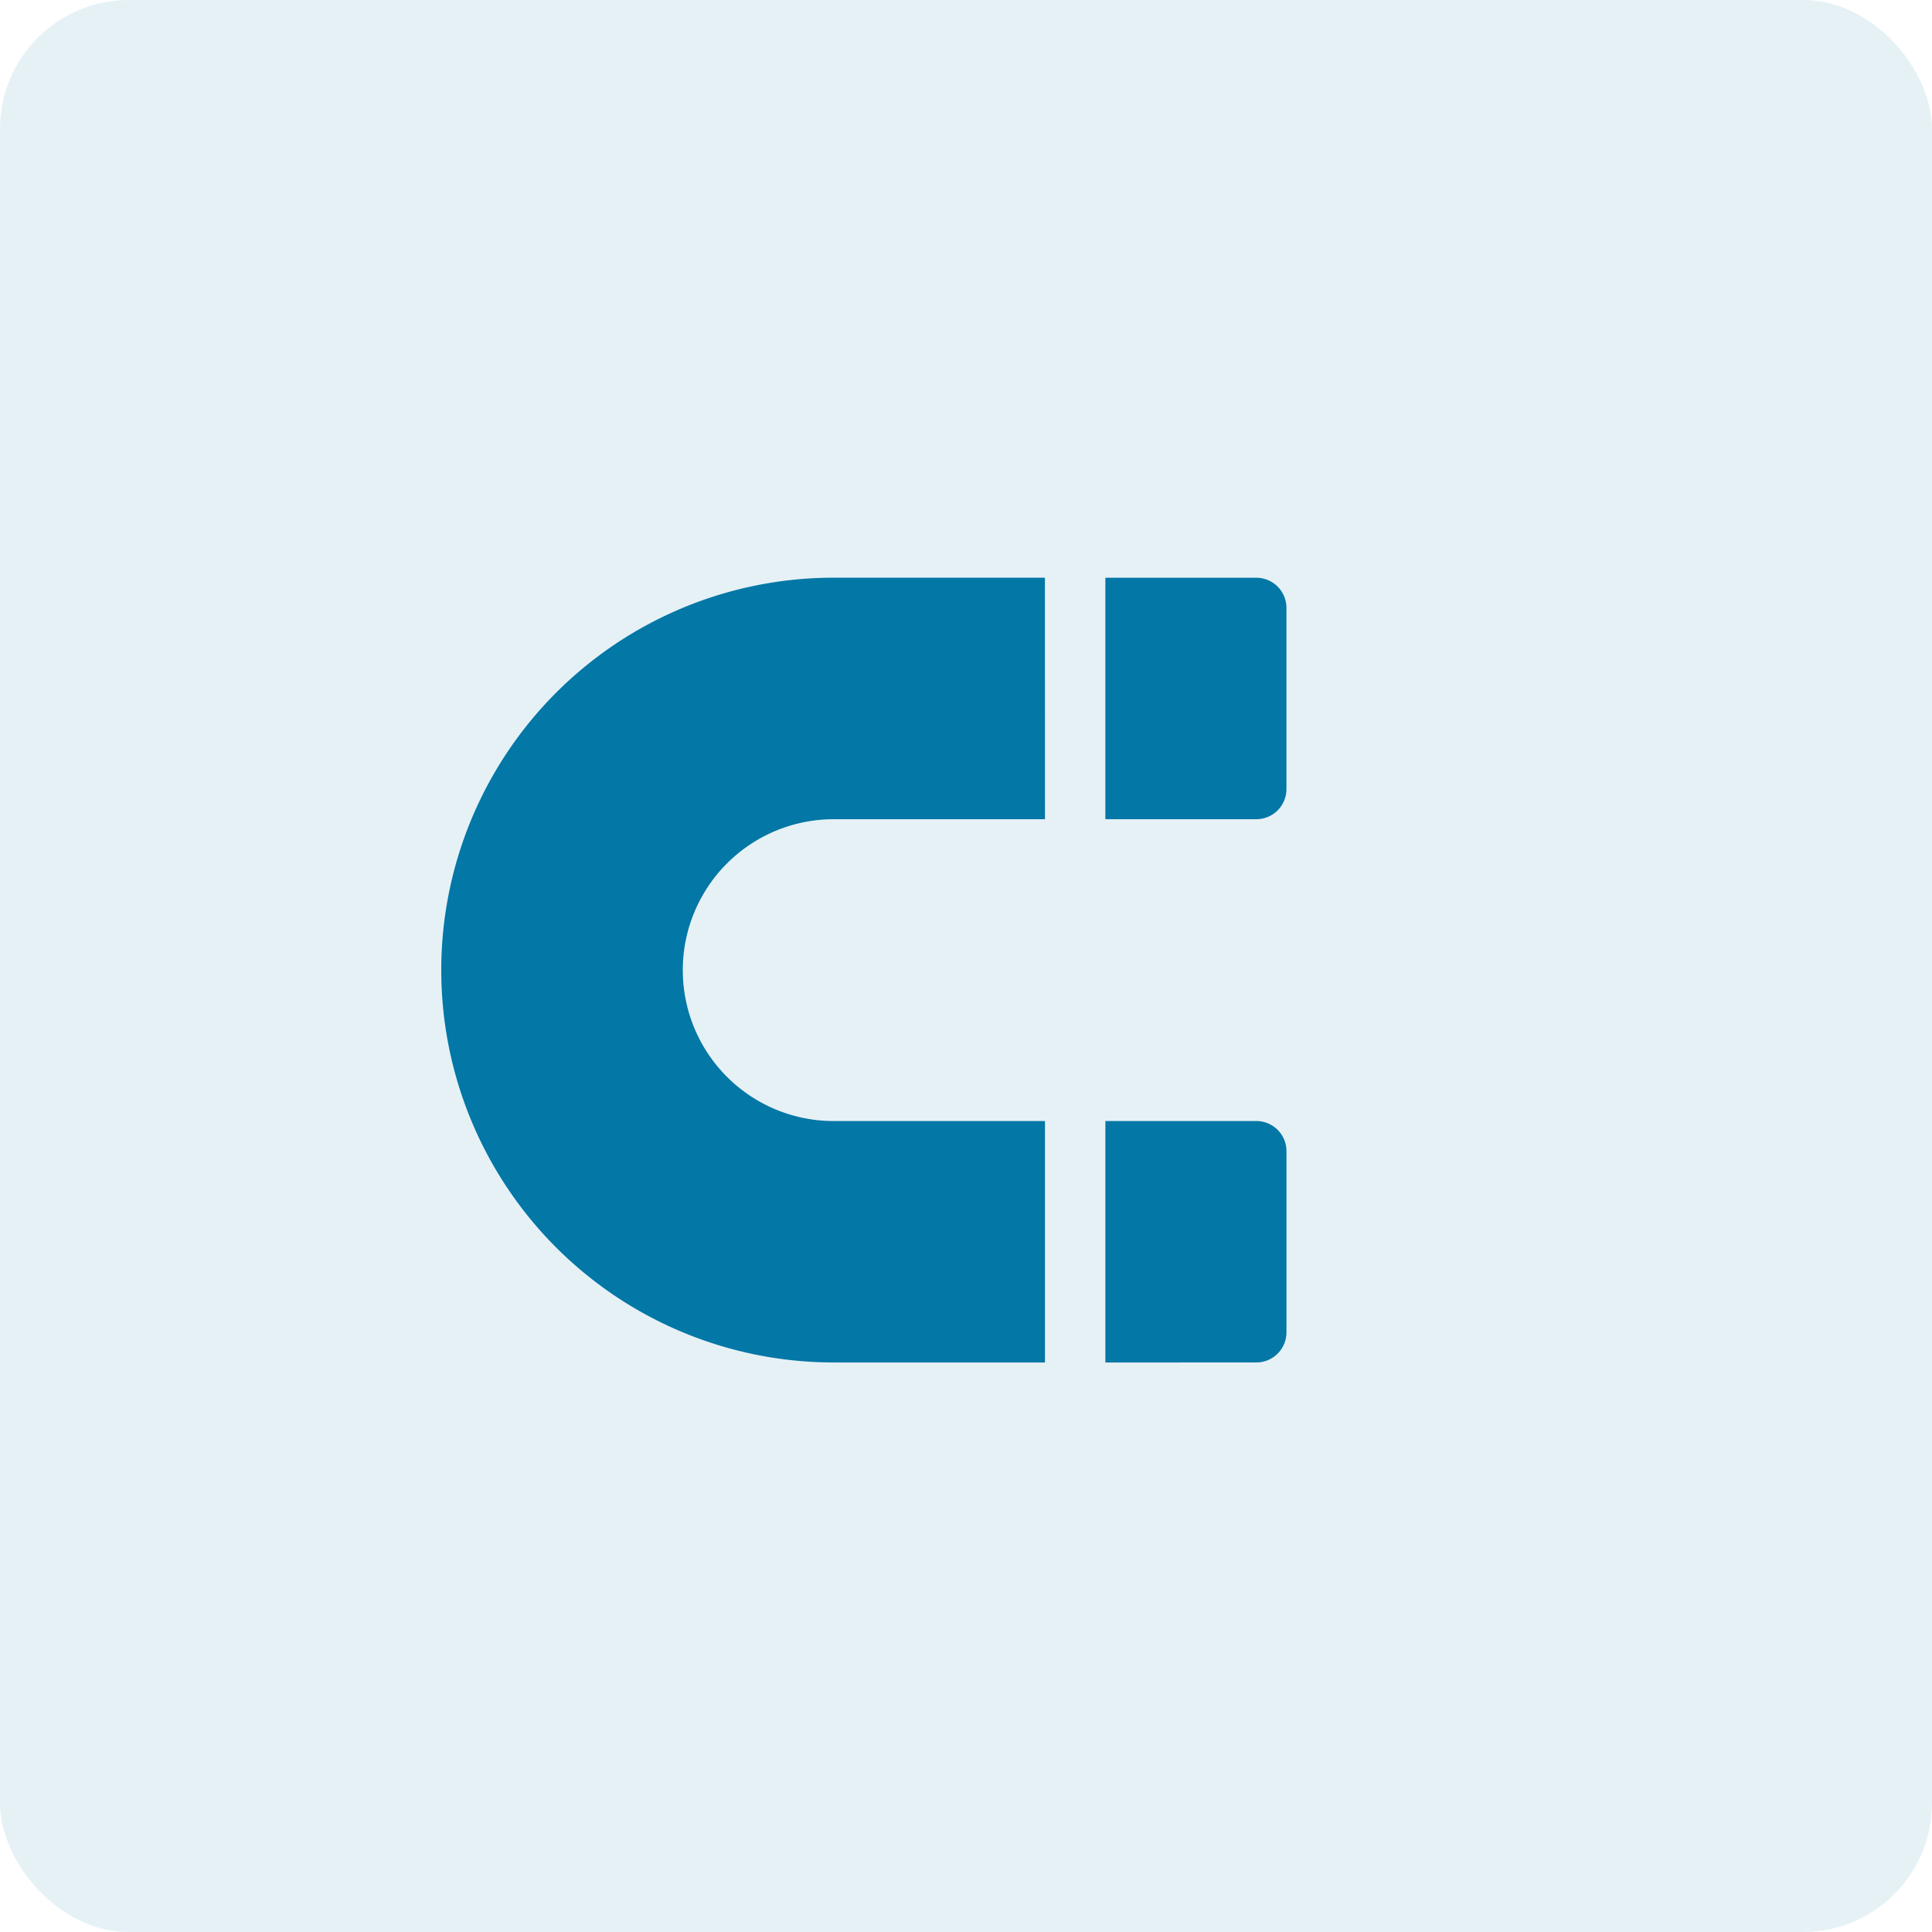 <svg xmlns="http://www.w3.org/2000/svg" width="90" height="90" viewBox="0 0 90 90">
  <g id="Group_103802" data-name="Group 103802" transform="translate(-5145 -288)">
    <g id="Group_103801" data-name="Group 103801" transform="translate(664 194)">
      <rect id="Rectangle_2912" data-name="Rectangle 2912" width="90" height="90" rx="6" transform="translate(4481 94)" fill="rgba(3,119,166,0.1)"/>
    </g>
    <g id="resources" transform="translate(5191.512 299.68) rotate(45)">
      <path id="Path_117839" data-name="Path 117839" d="M157.451,26.73,152.48,31.7l7.954,7.954,4.971-4.971a1.405,1.405,0,0,0,0-1.988l-5.965-5.965A1.405,1.405,0,0,0,157.451,26.73Z" transform="translate(-138.187 -24.45)" fill="#0377a6"/>
      <path id="Path_117840" data-name="Path 117840" d="M356.324,225.6a1.405,1.405,0,0,0,0-1.988l-5.965-5.965a1.405,1.405,0,0,0-1.988,0l-4.971,4.971,7.954,7.954Z" transform="translate(-311.211 -197.473)" fill="#0377a6"/>
      <path id="Path_117841" data-name="Path 117841" d="M31.194,137.769l6.959-6.96L30.2,122.856l-6.959,6.96a7.03,7.03,0,0,1-9.942-9.942l6.959-6.96L12.3,104.96l-6.959,6.96a18.278,18.278,0,0,0,25.85,25.85Z" transform="translate(0 -95.721)" fill="#0377a6"/>
    </g>
  </g>
</svg>
